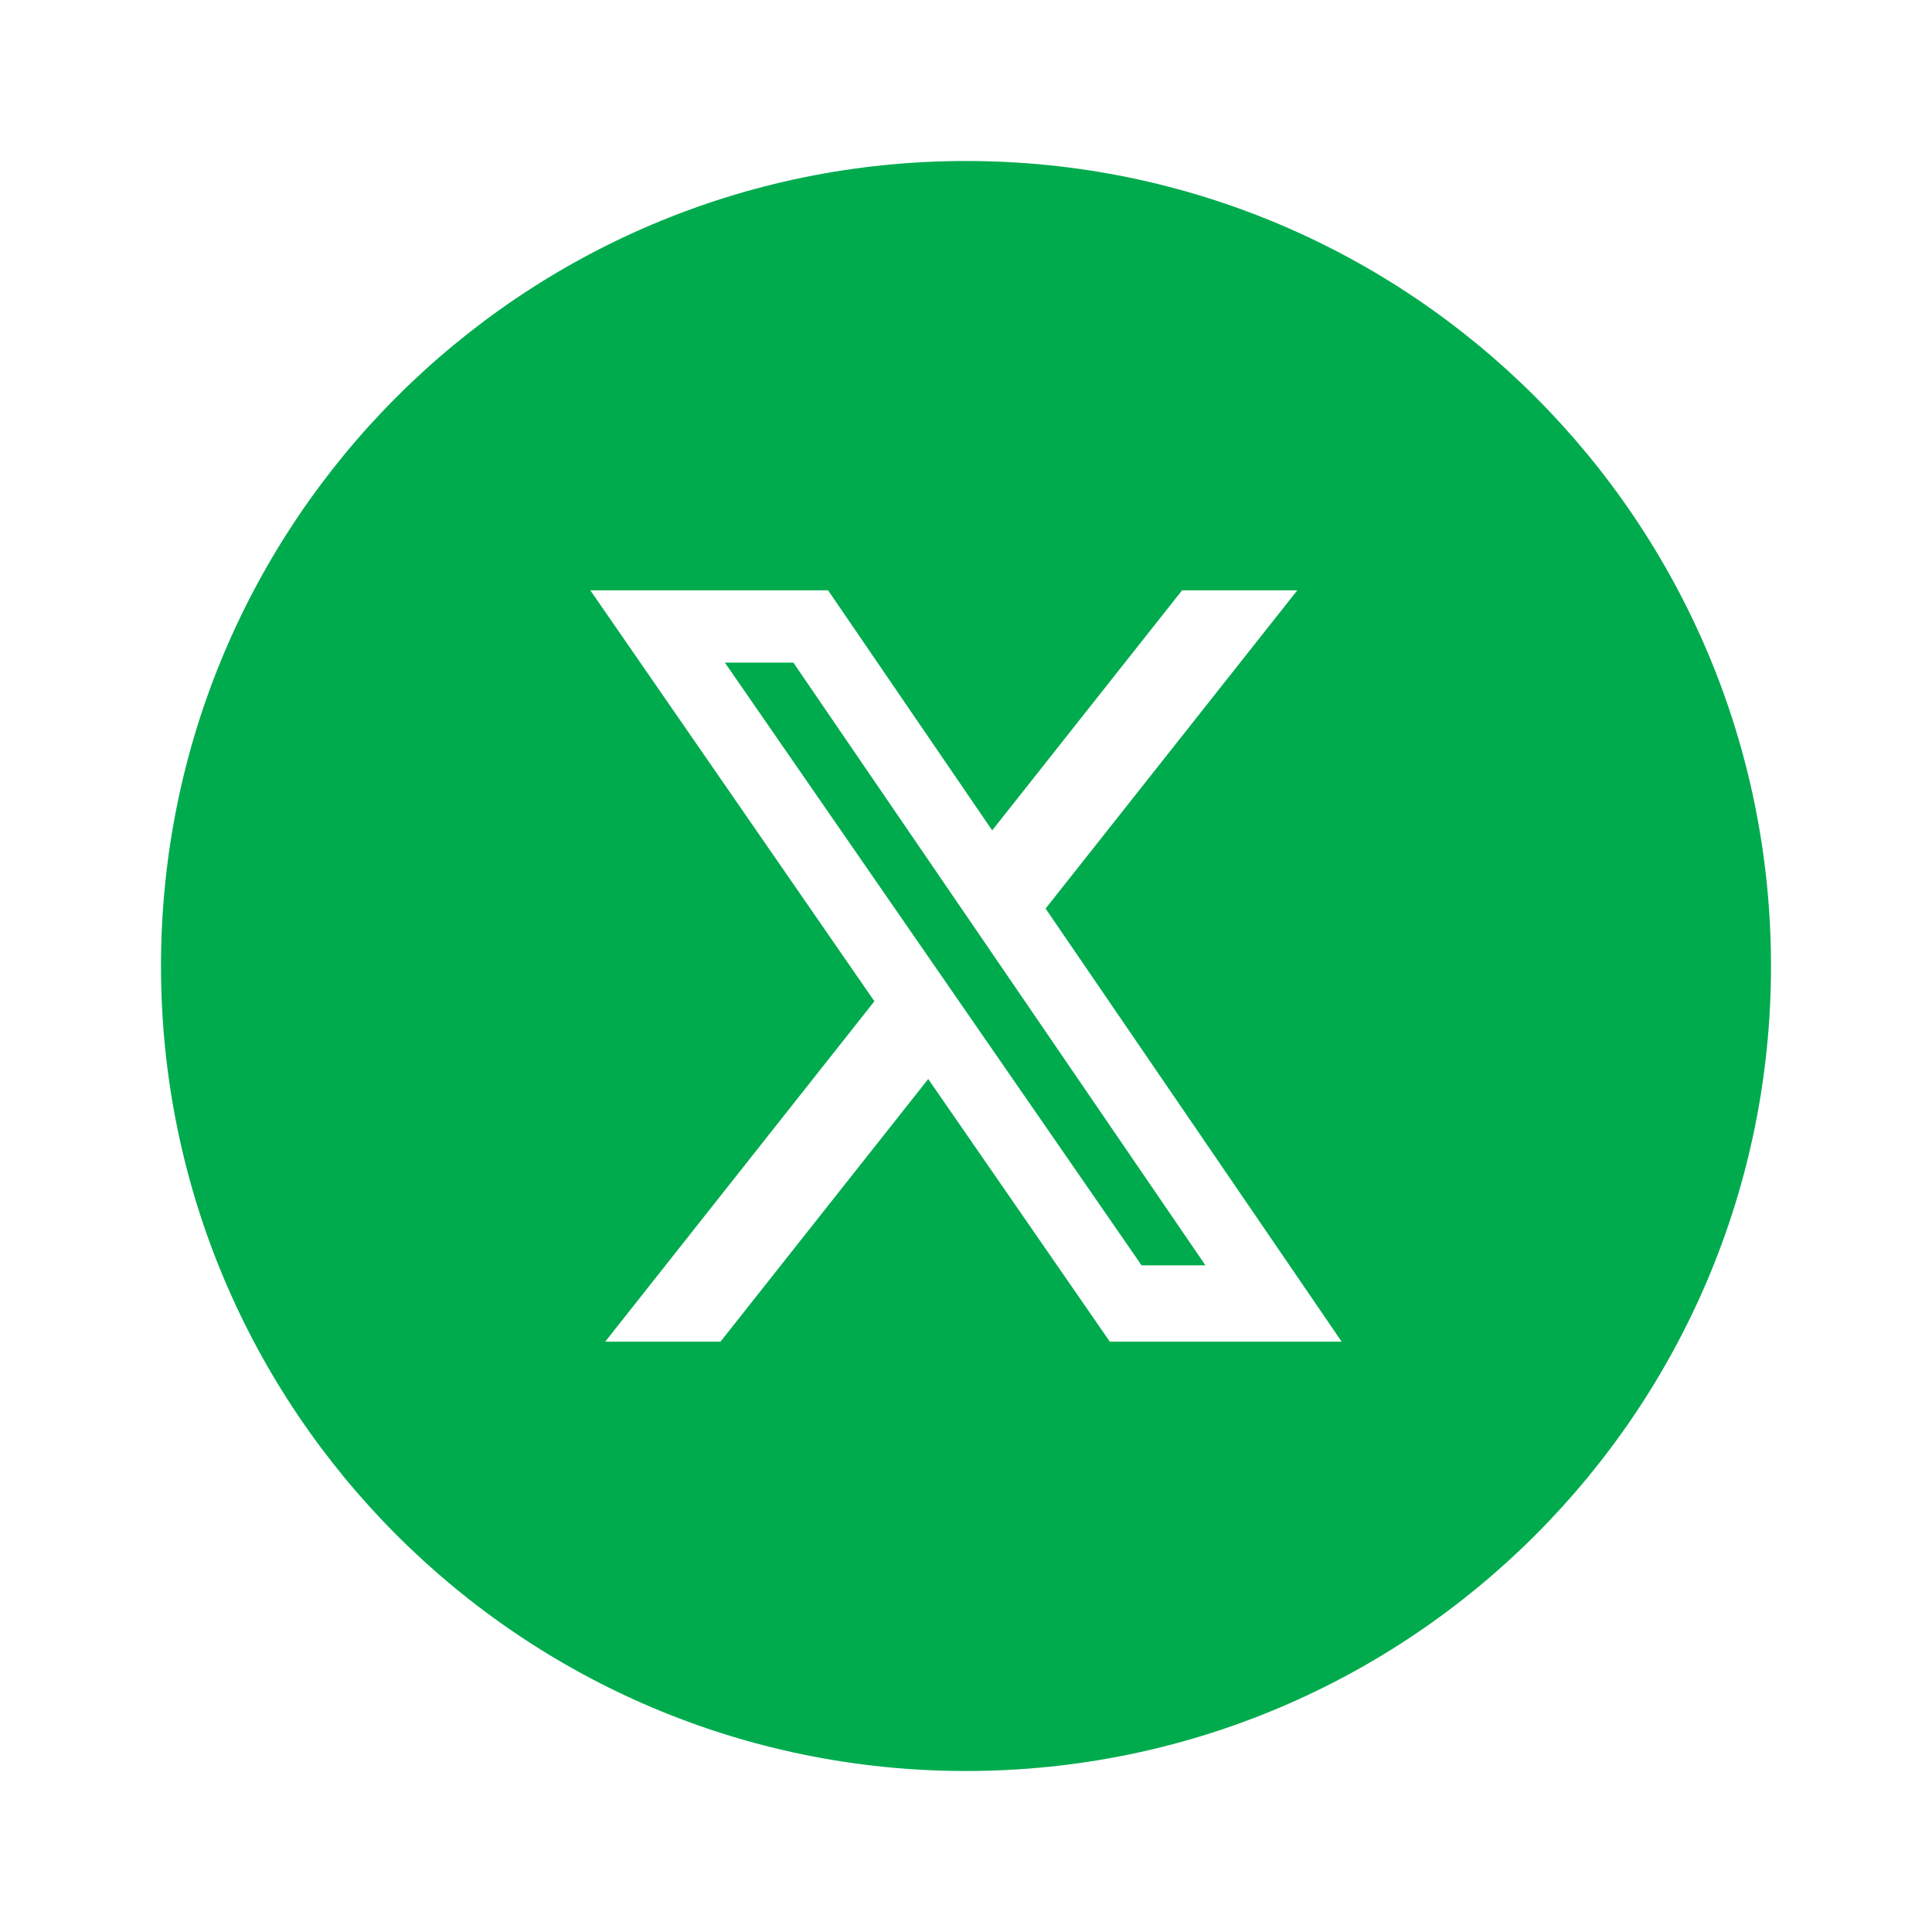 <svg width="36" height="36" viewBox="0 0 36 36" fill="none" xmlns="http://www.w3.org/2000/svg">
<path fill-rule="evenodd" clip-rule="evenodd" d="M18 33C26.284 33 33 26.284 33 18C33 9.716 26.284 3 18 3C9.716 3 3 9.716 3 18C3 26.284 9.716 33 18 33ZM24.173 11H22.026L18.488 15.473L15.43 11H11L16.293 18.657L11.277 25H13.425L17.296 20.106L20.68 25H25L19.483 16.93L24.173 11ZM22.462 23.578H21.272L13.507 12.347H14.783L22.462 23.578Z" fill="#00AB4E"/>
</svg>
